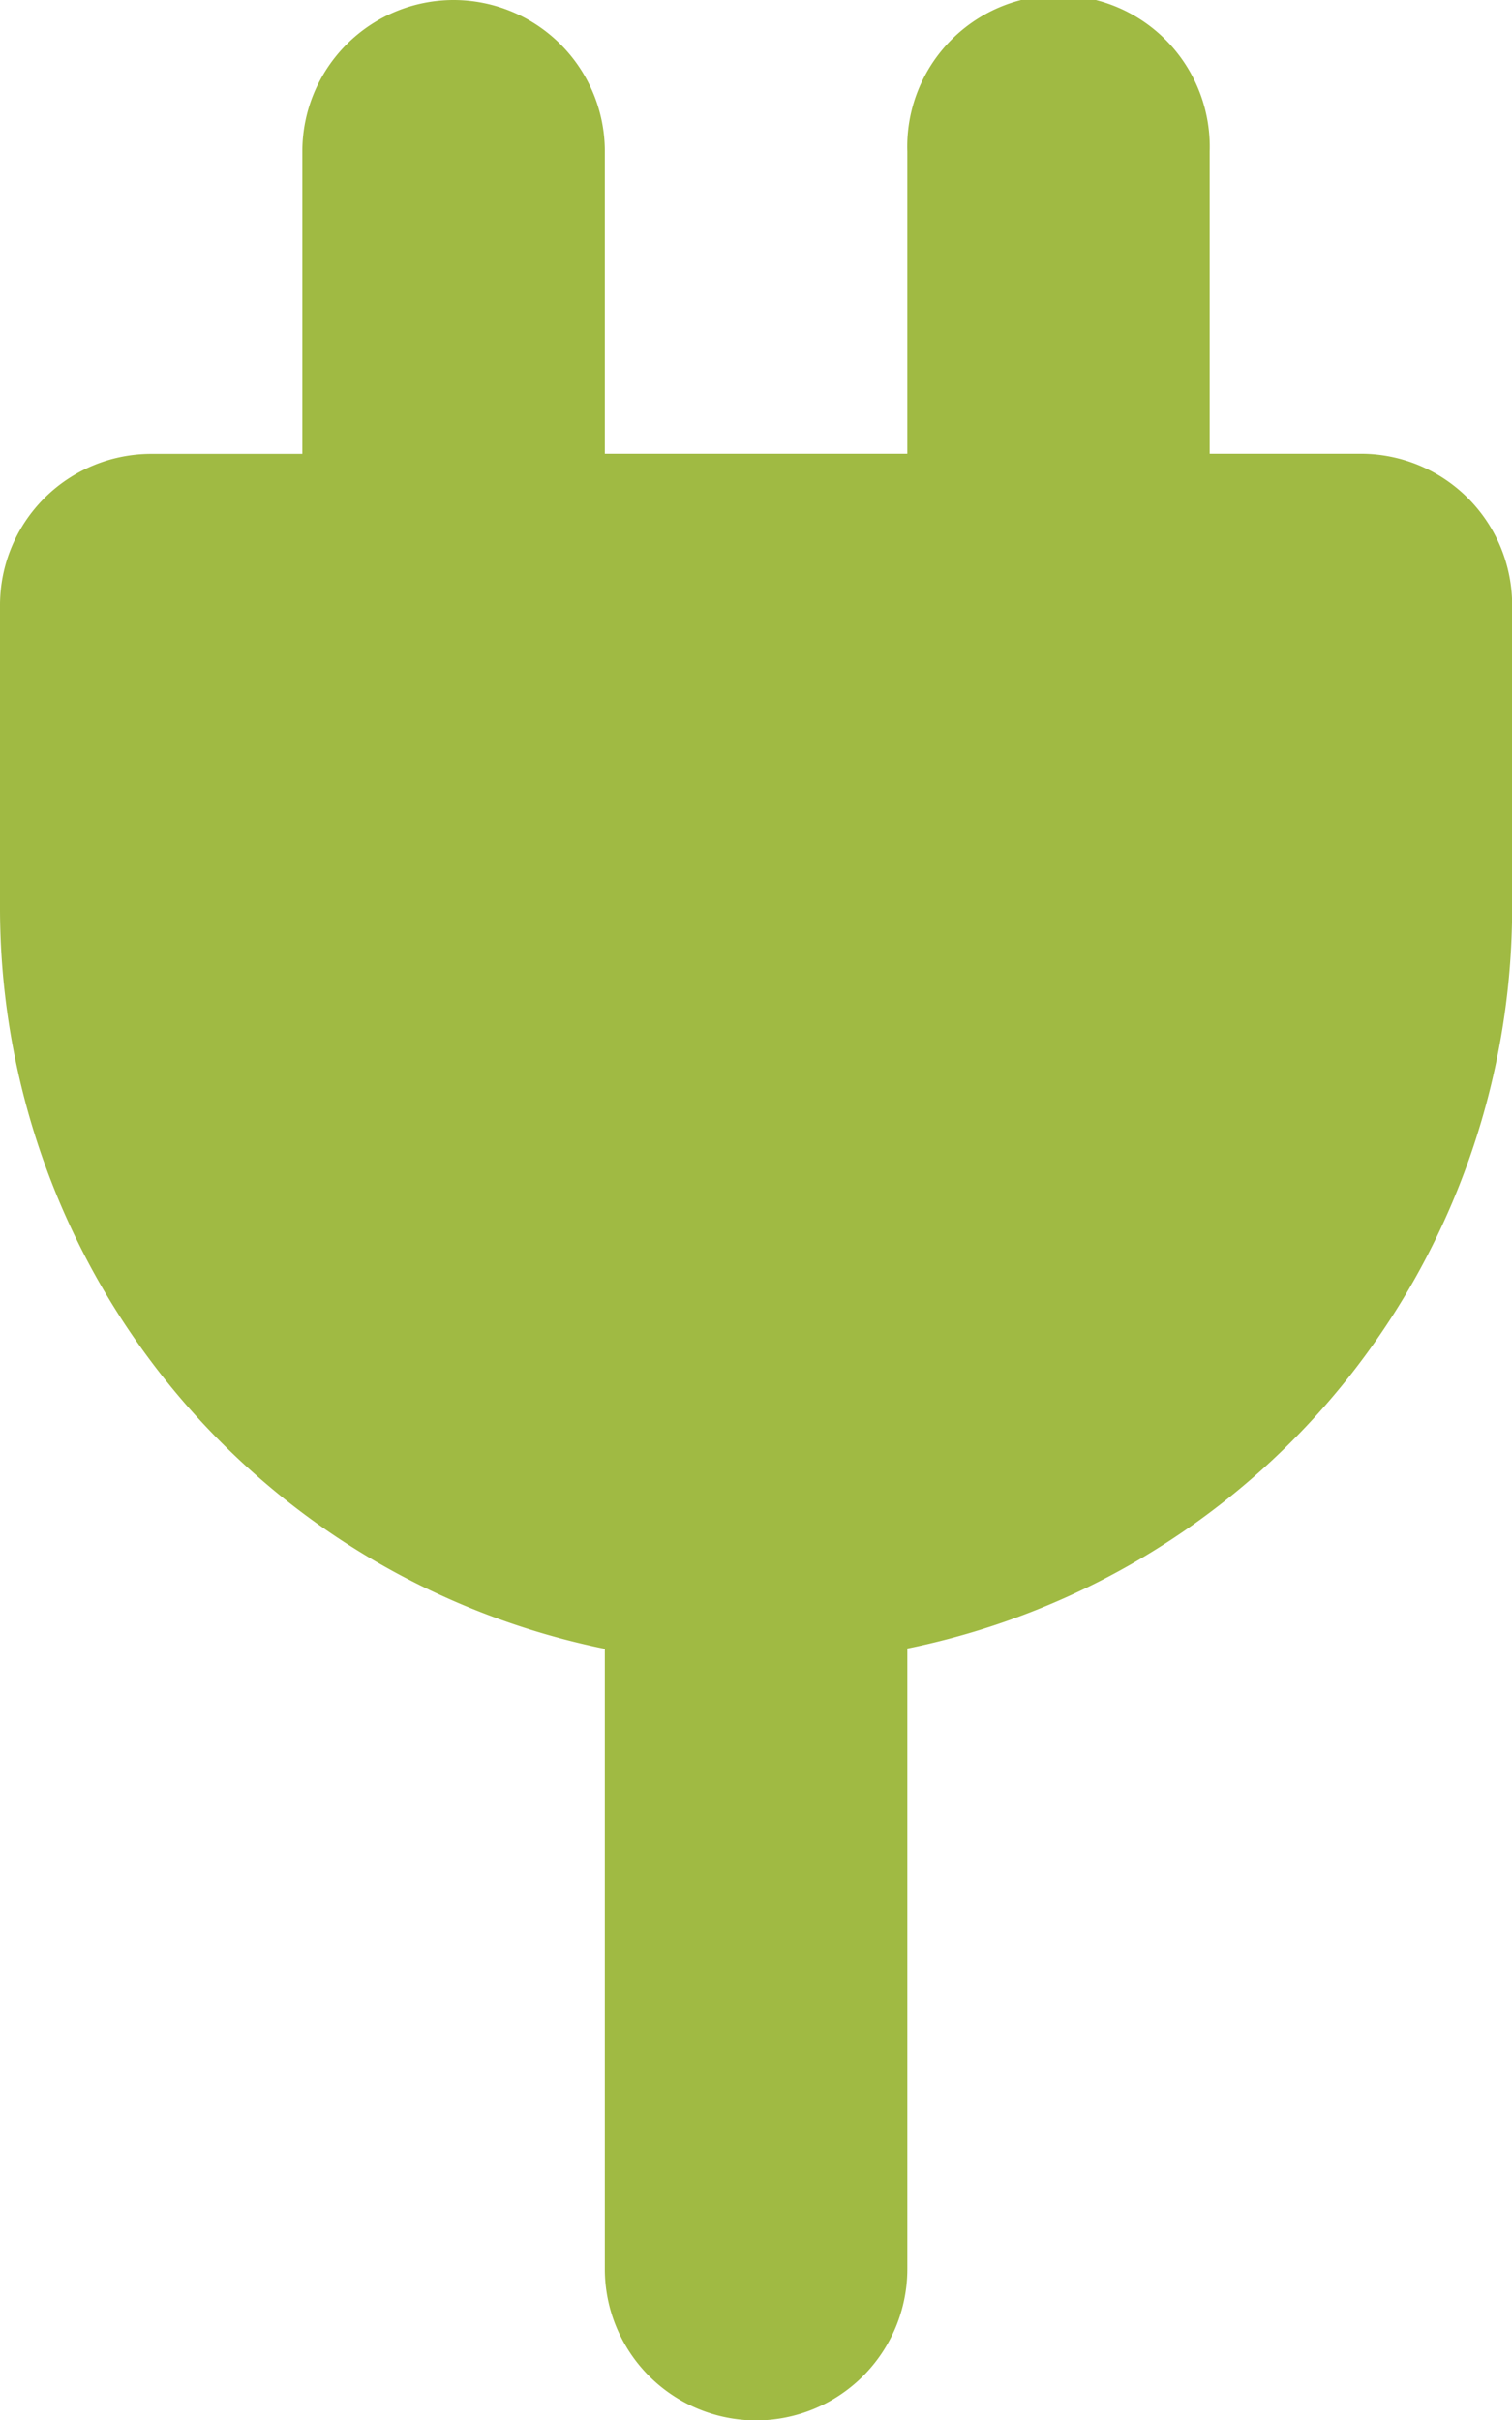 <svg xmlns="http://www.w3.org/2000/svg" width="10.287" height="16.46" viewBox="0 0 10.287 16.46">
  <g id="Group_1688" data-name="Group 1688" transform="translate(-10.557 -31.474)">
    <path id="Path_1037" data-name="Path 1037" d="M16.59,34.336H14.532V32.279a1.029,1.029,0,0,0-2.058,0v2.058H11.446a1.029,1.029,0,0,0-1.029,1.029v2.058a5.143,5.143,0,0,0,4.115,5.04v4.219a1.029,1.029,0,0,0,2.058,0V42.462a5.143,5.143,0,0,0,4.115-5.04V35.365a1.029,1.029,0,0,0-1.029-1.029H18.647V32.279a1.029,1.029,0,1,0-2.057,0Z" transform="translate(0.14 0.224)" fill="#a0ba43" fill-rule="evenodd"/>
  </g>
</svg>
